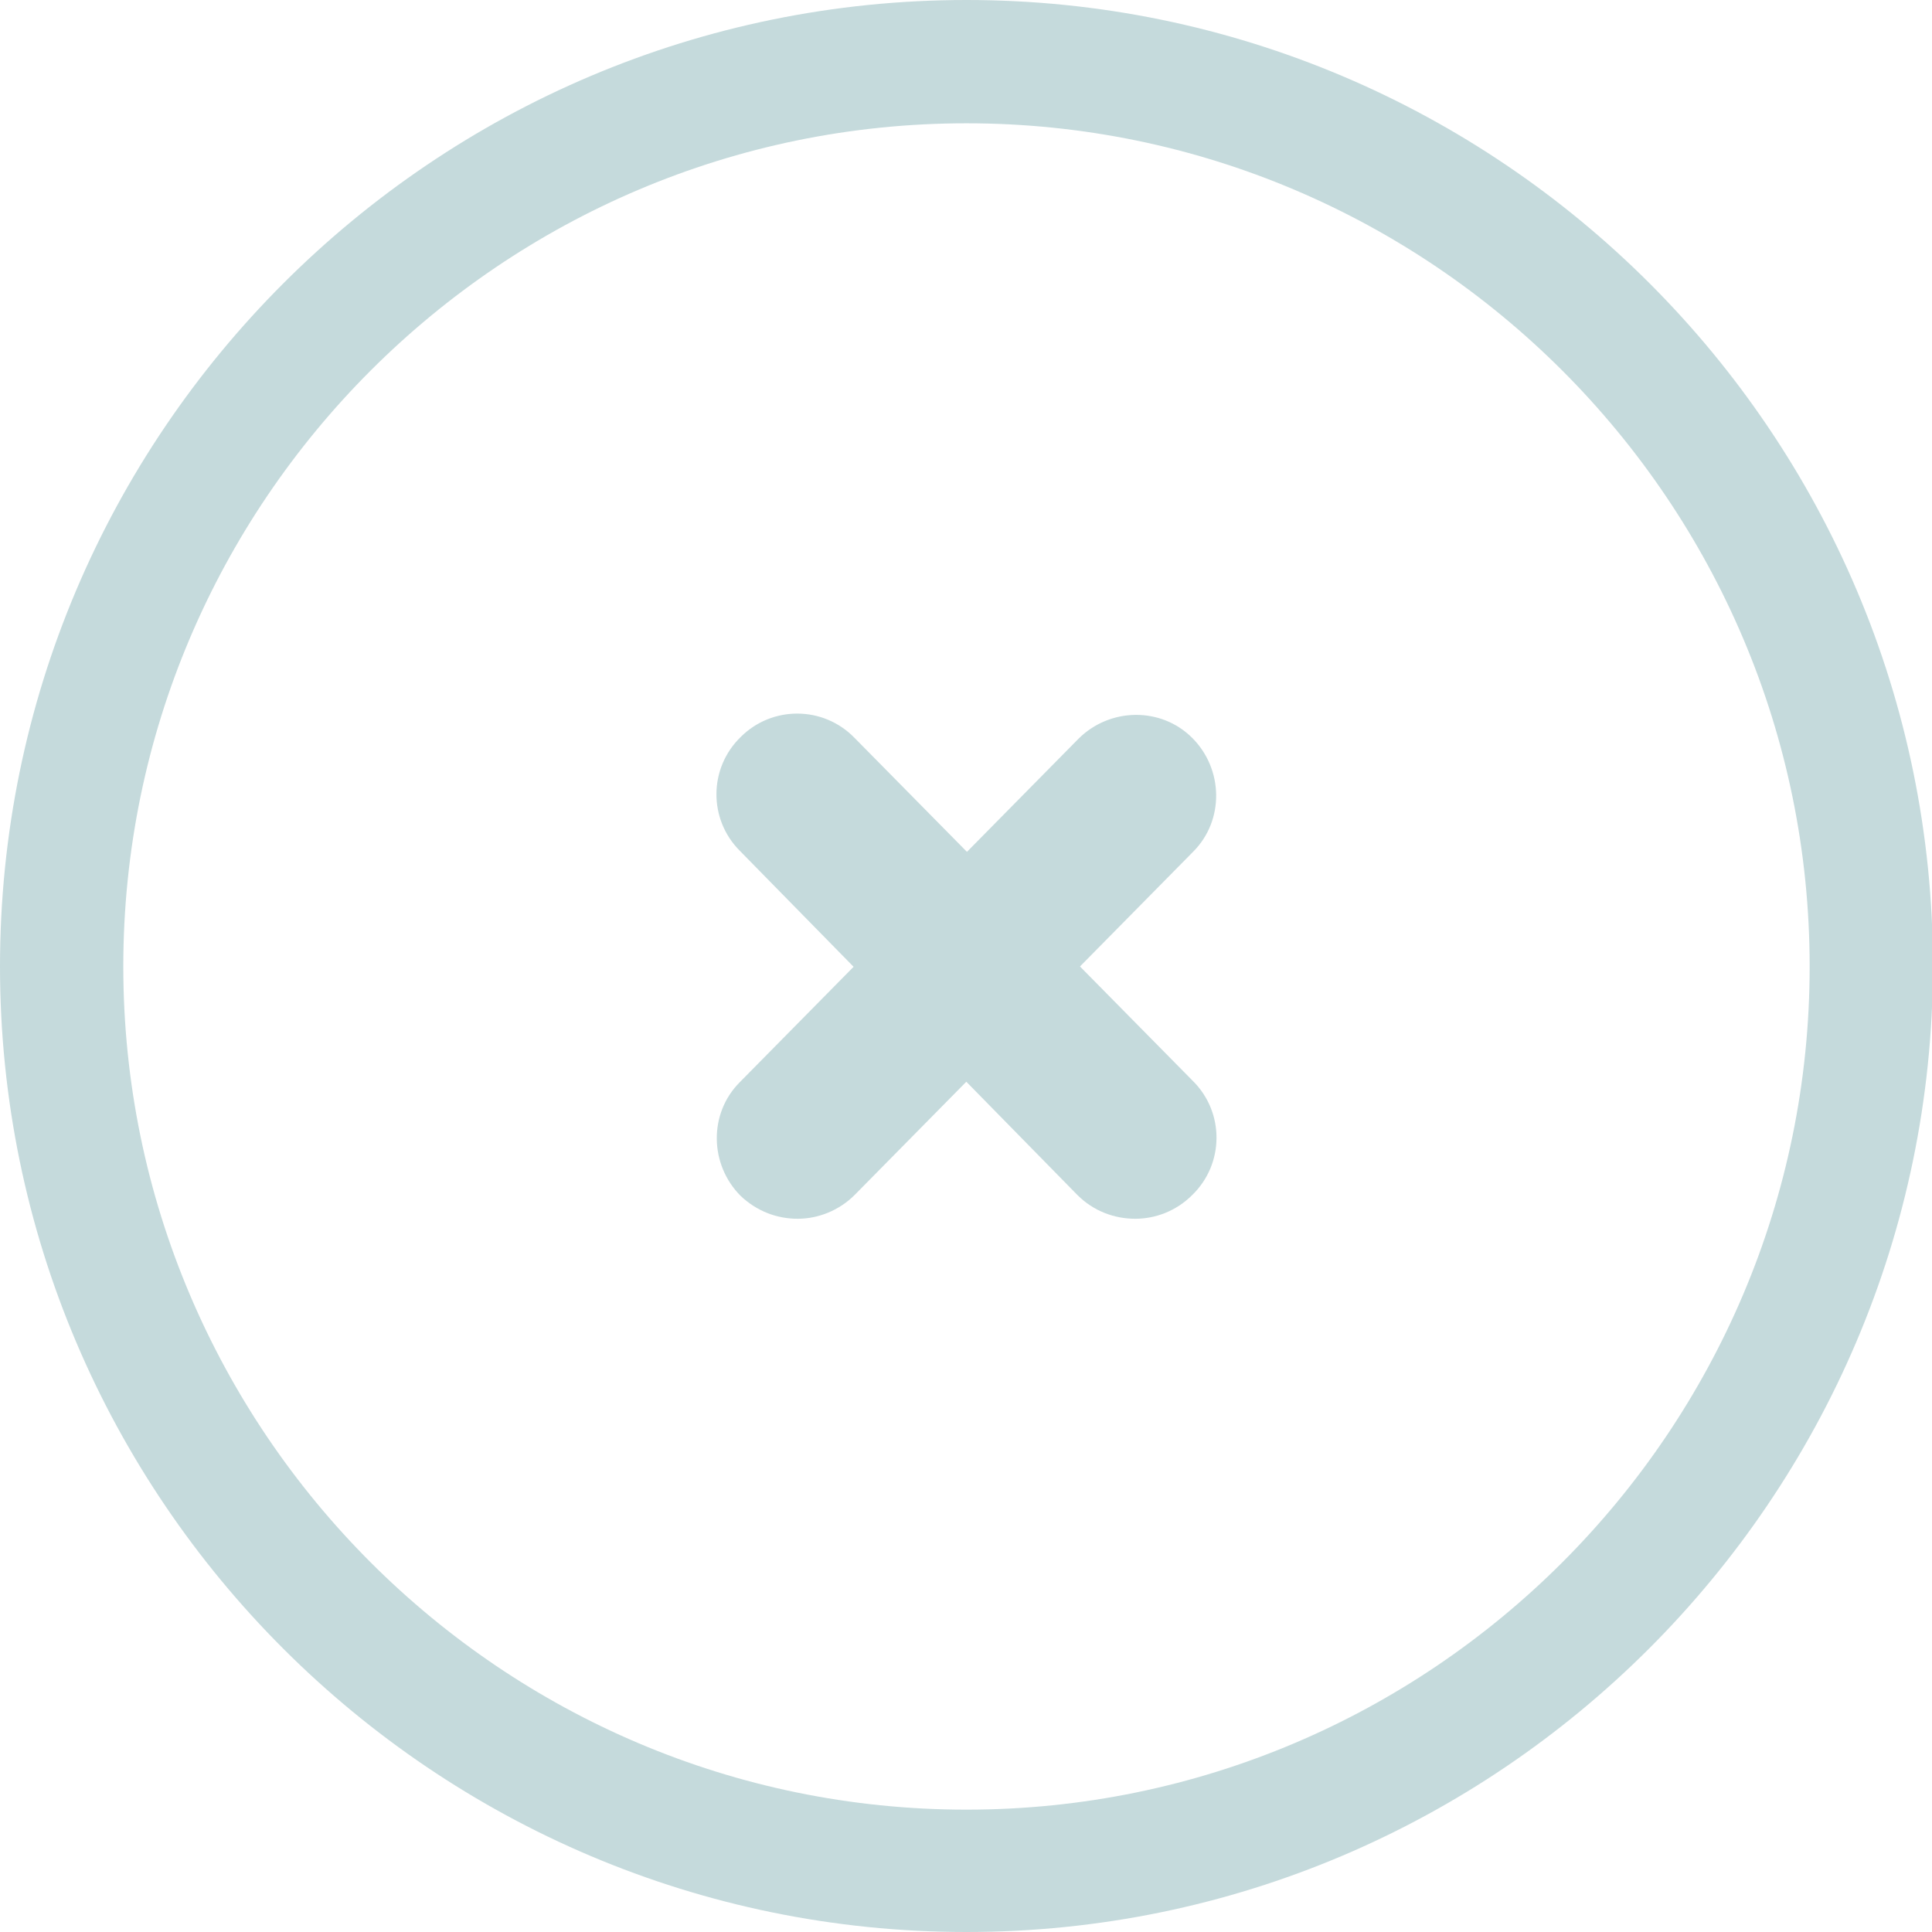 <svg version="1.1" id="Layer_1" xmlns="http://www.w3.org/2000/svg" x="0" y="0" viewBox="0 0 203.7 203.7" style="enable-background:new 0 0 203.7 203.7" xml:space="preserve"><style>.st0{fill:#c5dadc}</style><path class="st0" d="M119.7 128.5c-2.2 0-4.4-.8-6.1-2.5L78 89.7c-3.3-3.3-3.3-8.7.1-12 3.3-3.3 8.7-3.3 12 .1l35.7 36.2c3.3 3.3 3.3 8.7-.1 12-1.7 1.7-3.9 2.5-6 2.5z"/><path class="st0" d="M84.1 128.5c-2.2 0-4.3-.8-6-2.4-3.3-3.3-3.4-8.7-.1-12l35.7-36.2c3.3-3.3 8.7-3.4 12-.1 3.3 3.3 3.4 8.7.1 12L90.1 126c-1.6 1.6-3.8 2.5-6 2.5z"/><path class="st0" d="M101.9 203.7C45.7 203.7 0 158 0 101.9 0 45.7 45.7 0 101.9 0s101.9 45.7 101.9 101.9c-.1 56.1-45.8 101.8-101.9 101.8zm0-190.7C52.9 13 13 52.9 13 101.9s39.9 88.9 88.9 88.9 88.9-39.9 88.9-88.9S150.9 13 101.9 13z"/></svg>